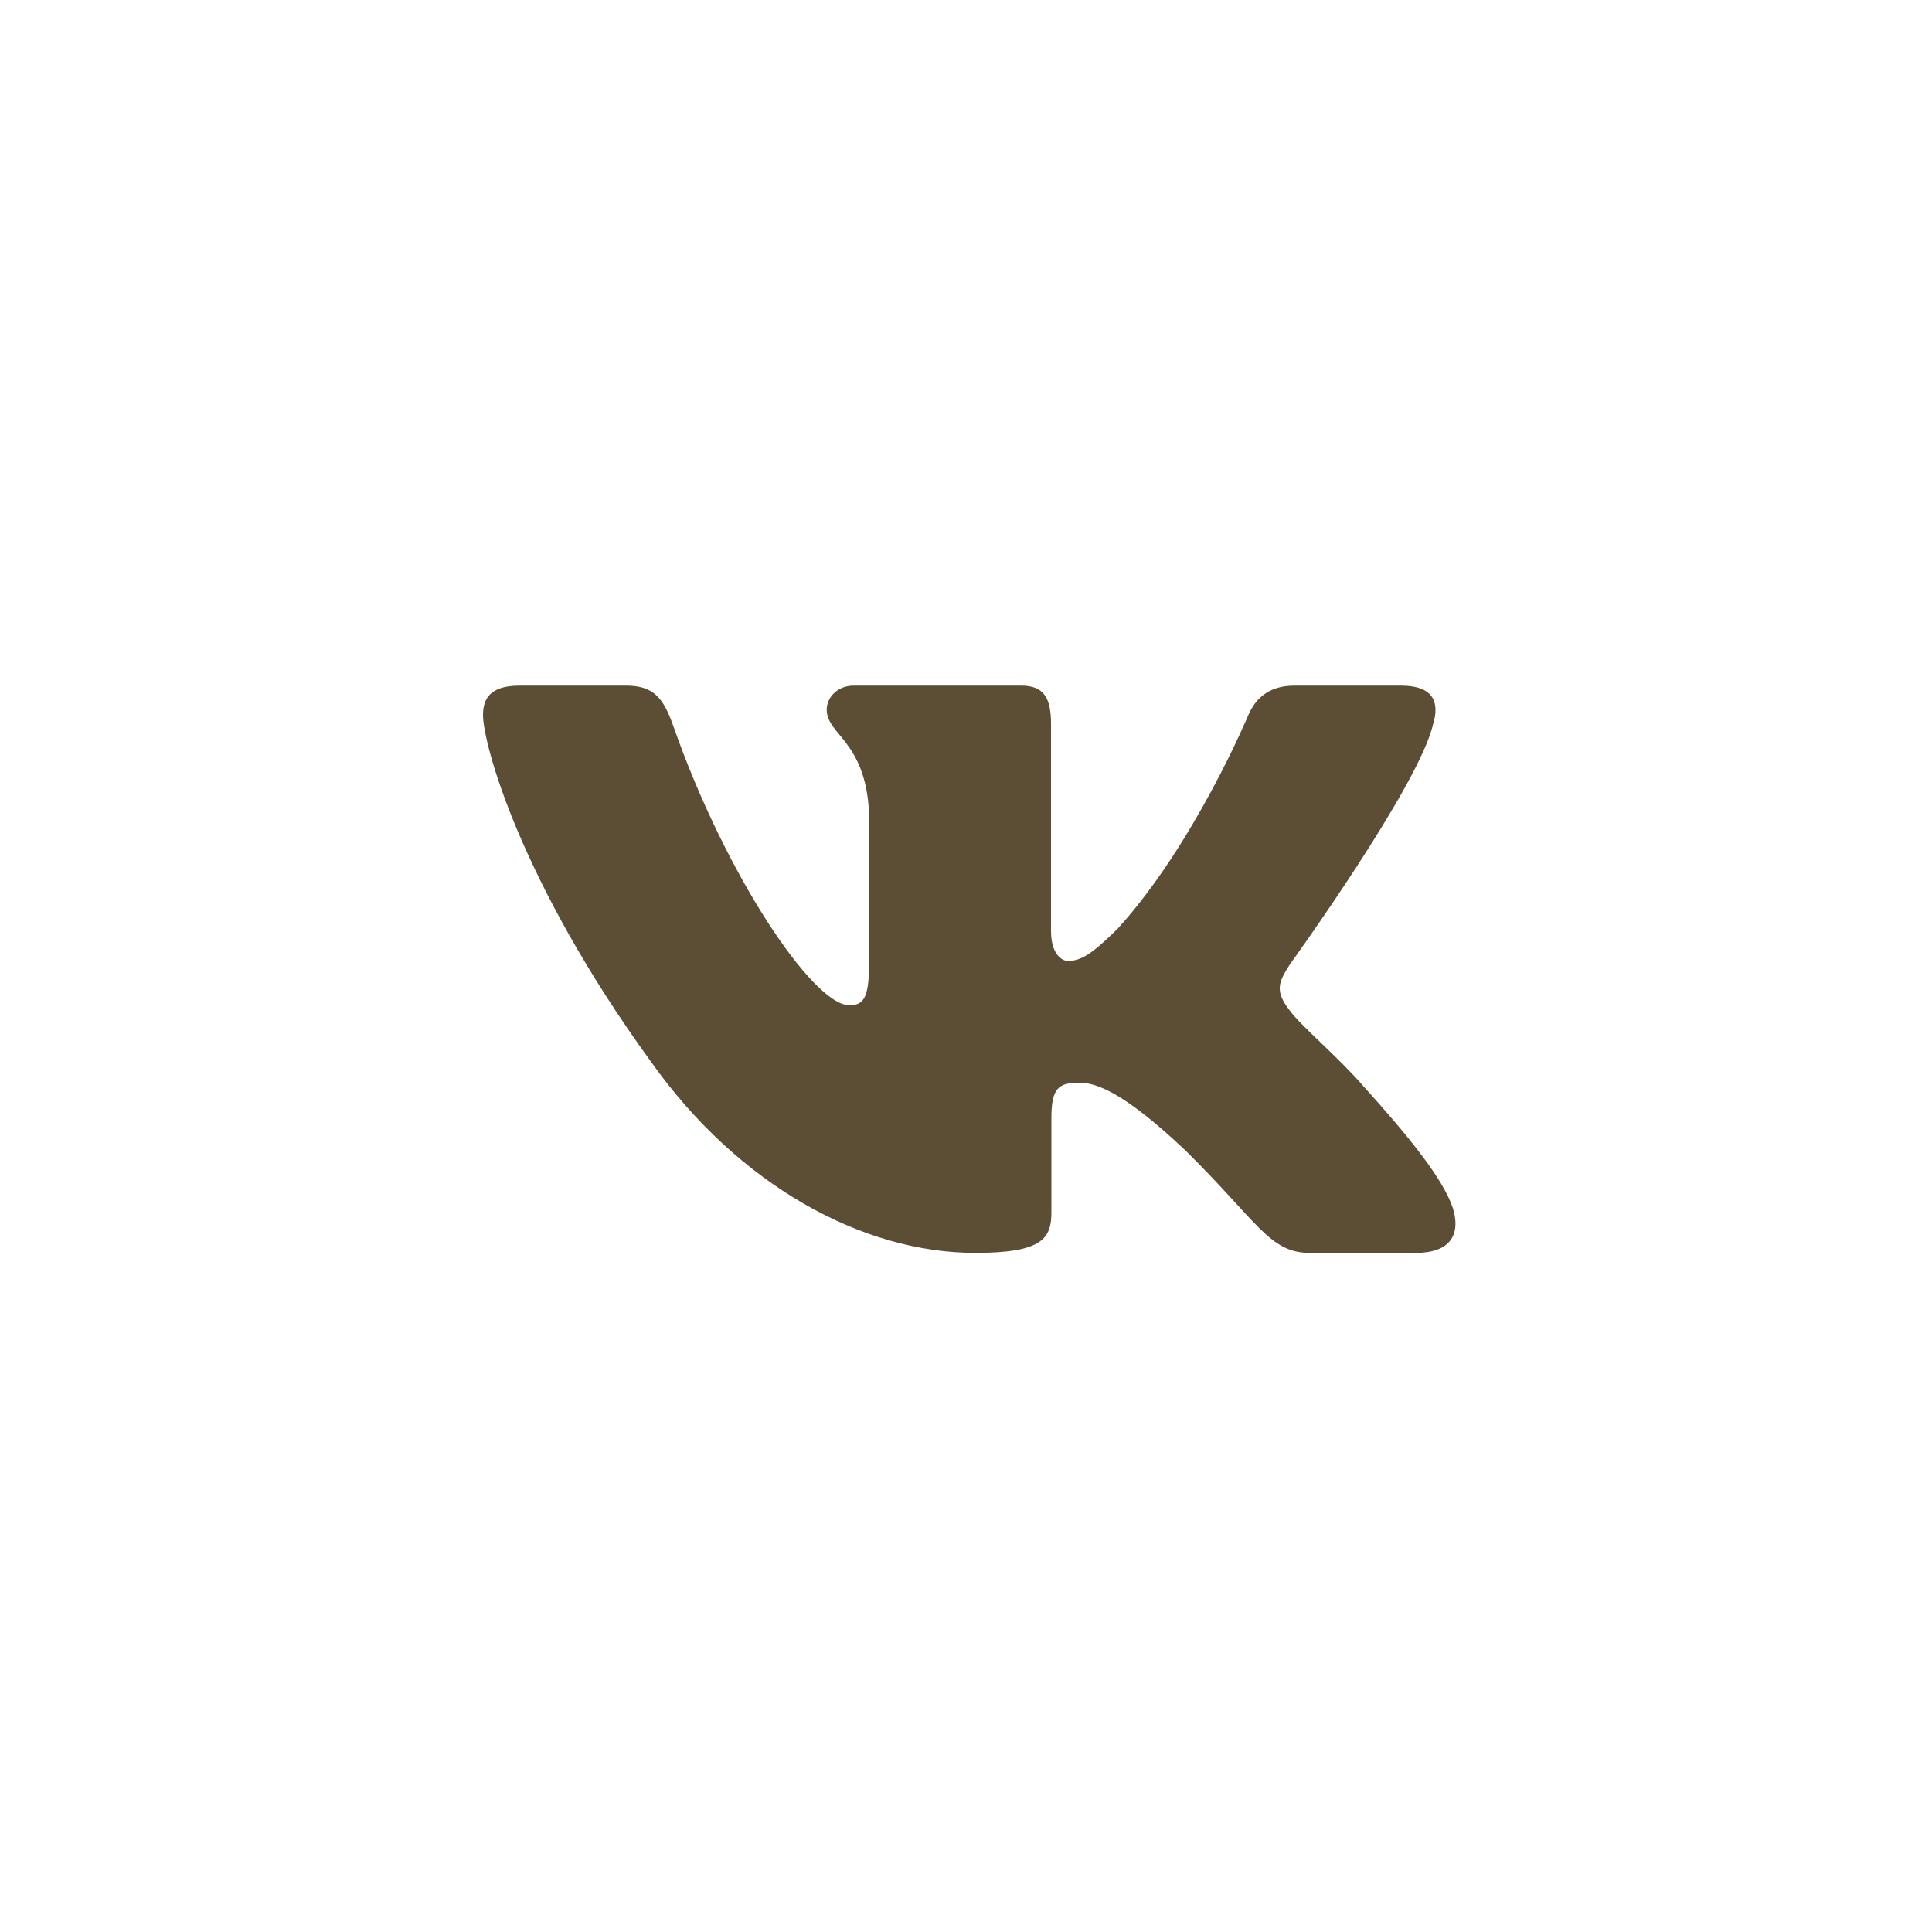<svg width="120" height="120" viewBox="0 0 120 120" fill="none" xmlns="http://www.w3.org/2000/svg">
<g clip-path="url(#clip0_2022_290)">
<path fill-rule="evenodd" clip-rule="evenodd" d="M89.016 44.971C89.434 43.597 89.016 42.585 87.015 42.585H80.409C78.728 42.585 77.953 43.459 77.532 44.423C77.532 44.423 74.173 52.466 69.413 57.691C67.873 59.206 67.174 59.686 66.333 59.686C65.913 59.686 65.281 59.206 65.281 57.829V44.971C65.281 43.32 64.818 42.585 63.419 42.585H53.03C51.981 42.585 51.349 43.35 51.349 44.078C51.349 45.641 53.73 46.003 53.974 50.402V59.961C53.974 62.057 53.589 62.437 52.748 62.437C50.508 62.437 45.06 54.356 41.826 45.11C41.199 43.31 40.565 42.585 38.876 42.585H32.265C30.378 42.585 30 43.459 30 44.423C30 46.139 32.24 54.665 40.432 65.943C45.893 73.644 53.581 77.819 60.585 77.819C64.785 77.819 65.304 76.893 65.304 75.295V69.474C65.304 67.619 65.701 67.249 67.033 67.249C68.014 67.249 69.693 67.732 73.614 71.444C78.094 75.846 78.831 77.819 81.353 77.819H87.959C89.846 77.819 90.793 76.893 90.249 75.061C89.65 73.238 87.511 70.593 84.675 67.455C83.134 65.668 80.824 63.743 80.122 62.779C79.143 61.544 79.422 60.992 80.122 59.893C80.122 59.893 88.175 48.754 89.013 44.971H89.016Z" fill="#5B4E35"/>
</g>
<defs>
<clipPath id="clip0_2022_290">
<rect width="60.4" height="60.4" fill="white" transform="translate(30 30)"/>
</clipPath>
</defs>
</svg>

